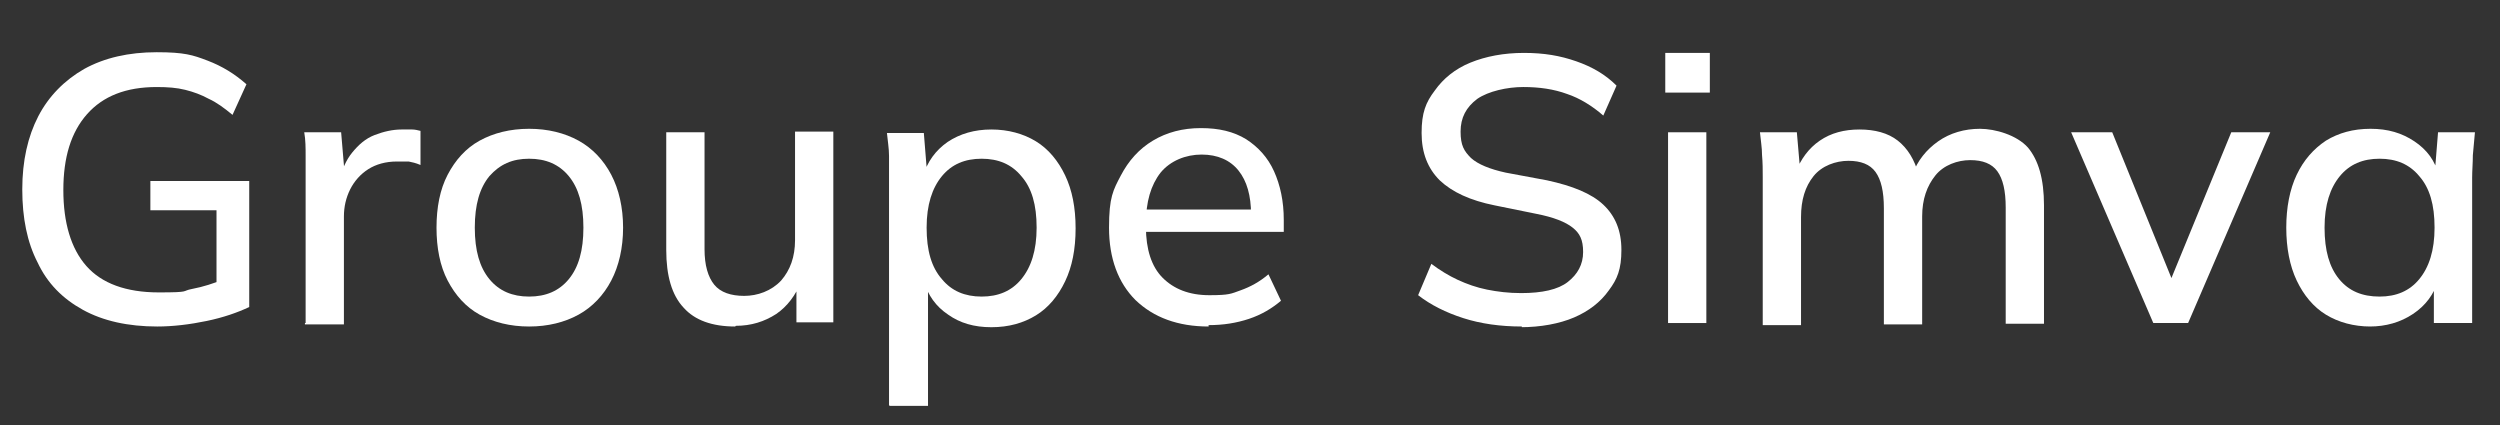 <?xml version="1.0" encoding="UTF-8"?>
<svg id="Calque_1" xmlns="http://www.w3.org/2000/svg" version="1.1" viewBox="0 0 359.1 61.1">
  <rect x="0" y="0" width="359.1" height="61.1" fill="#333333" stroke="none"/>
  <!-- Generator: Adobe Illustrator 29.5.1, SVG Export Plug-In . SVG Version: 2.1.0 Build 141)  -->
  <defs>
    <style>
      .st0 {
        fill: #fff;
      }
    </style>
  </defs>
  <path class="st0" d="M22.6,46.9c-4.2,0-7.8-.8-10.7-2.4s-5.1-3.8-6.5-6.8c-1.5-2.9-2.2-6.4-2.2-10.5s.8-7.6,2.3-10.5,3.8-5.2,6.6-6.8c2.9-1.6,6.4-2.4,10.4-2.4s5.2.4,7.3,1.2c2.1.8,3.9,1.9,5.6,3.4l-2,4.4c-1.2-1-2.3-1.8-3.4-2.3-1.1-.6-2.2-1-3.4-1.3-1.2-.3-2.5-.4-4.1-.4-4.4,0-7.7,1.3-10,3.9-2.3,2.6-3.4,6.2-3.4,10.9s1.1,8.4,3.3,10.9,5.7,3.8,10.4,3.8,3.2-.2,4.8-.5c1.6-.3,3.1-.8,4.6-1.4l-1.1,2.7v-12.6h-9.5v-4.2h14.2v18.1c-1.7.8-3.7,1.5-6.1,2s-4.8.8-7.2.8h.1Z"/>
  <path class="st0" d="M43.9,46.4v-24c0-1.1,0-2.3-.2-3.4h5.3l.6,7.1h-.9c.4-1.7,1-3.1,1.9-4.2s1.9-2,3.2-2.5,2.6-.8,3.9-.8h1.5c.4,0,.8.1,1.2.2v4.9c-.7-.3-1.2-.4-1.7-.5h-1.7c-1.6,0-3,.4-4.1,1.1s-2,1.7-2.6,2.9c-.6,1.2-.9,2.5-.9,3.9v15.5h-5.6v-.2Z"/>
  <path class="st0" d="M76,46.9c-2.7,0-5.1-.6-7.1-1.7-2-1.1-3.5-2.8-4.6-4.9-1.1-2.1-1.6-4.7-1.6-7.6s.5-5.5,1.6-7.6,2.6-3.8,4.6-4.9,4.4-1.7,7.1-1.7,5.1.6,7.1,1.7,3.6,2.8,4.7,4.9,1.7,4.7,1.7,7.6-.6,5.5-1.7,7.6-2.7,3.8-4.7,4.9-4.4,1.7-7.1,1.7ZM76,42.6c2.4,0,4.3-.8,5.7-2.5,1.4-1.7,2.1-4.1,2.1-7.4s-.7-5.7-2.1-7.4c-1.4-1.7-3.3-2.5-5.7-2.5s-4.2.8-5.7,2.5c-1.4,1.7-2.1,4.1-2.1,7.4s.7,5.7,2.1,7.4,3.3,2.5,5.7,2.5Z"/>
  <path class="st0" d="M105.6,46.9c-3.3,0-5.8-.9-7.4-2.7-1.7-1.8-2.5-4.6-2.5-8.3v-16.9h5.5v16.8c0,2.3.5,4,1.4,5.1s2.4,1.6,4.3,1.6,3.9-.7,5.3-2.2c1.3-1.5,2-3.4,2-5.8v-15.6h5.5v27.4h-5.3v-5.9h.7c-.8,2-2,3.6-3.6,4.7-1.7,1.1-3.6,1.7-5.8,1.7h0Z"/>
  <path class="st0" d="M127.7,58.2V25.6c0-1.1,0-2.1,0-3.2,0-1.1-.2-2.2-.3-3.3h5.3l.5,6.2h-.6c.6-2.1,1.8-3.7,3.5-4.9,1.8-1.2,3.9-1.8,6.3-1.8s4.6.6,6.4,1.7c1.8,1.1,3.2,2.8,4.2,4.9s1.5,4.6,1.5,7.6-.5,5.5-1.5,7.6-2.4,3.8-4.2,4.9c-1.8,1.1-3.9,1.7-6.4,1.7s-4.5-.6-6.2-1.8c-1.8-1.2-2.9-2.8-3.5-4.8h.6v17.9h-5.5ZM141,42.6c2.4,0,4.3-.8,5.7-2.5s2.2-4.1,2.2-7.4-.7-5.7-2.2-7.4c-1.4-1.7-3.3-2.5-5.7-2.5s-4.3.8-5.7,2.5-2.2,4.1-2.2,7.4.7,5.7,2.2,7.4c1.4,1.7,3.3,2.5,5.7,2.5Z"/>
  <path class="st0" d="M173.6,46.9c-4.4,0-7.9-1.3-10.5-3.8-2.5-2.5-3.8-6-3.8-10.4s.6-5.4,1.7-7.5c1.1-2.1,2.6-3.8,4.6-5s4.3-1.8,6.9-1.8,4.7.5,6.5,1.6c1.7,1.1,3.1,2.6,4,4.6s1.4,4.3,1.4,7v1.7h-20.7v-3.2h16.9l-.9.7c0-2.7-.6-4.8-1.8-6.3s-3-2.3-5.3-2.3-4.5.9-5.9,2.6c-1.4,1.8-2.1,4.2-2.1,7.3v.5c0,3.2.8,5.7,2.4,7.3,1.6,1.6,3.8,2.5,6.7,2.5s3.1-.2,4.5-.7,2.7-1.2,4-2.3l1.8,3.8c-1.3,1.1-2.8,2-4.6,2.6s-3.7.9-5.8.9v.2Z"/>
  <path class="st0" d="M218.6,46.9c-3.1,0-5.9-.4-8.4-1.2s-4.7-1.9-6.5-3.3l1.9-4.5c1.2.9,2.5,1.7,3.8,2.3s2.7,1.1,4.2,1.4c1.5.3,3.1.5,4.9.5,3,0,5.3-.5,6.7-1.6s2.2-2.5,2.2-4.3-.5-2.7-1.5-3.5-2.7-1.5-5.3-2l-5.9-1.2c-3.5-.7-6.1-1.9-7.9-3.6-1.7-1.7-2.6-3.9-2.6-6.8s.6-4.4,1.9-6.1c1.2-1.7,2.9-3.1,5.1-4,2.2-.9,4.8-1.4,7.7-1.4s5.2.4,7.5,1.2,4.2,1.9,5.8,3.5l-1.9,4.3c-1.6-1.4-3.4-2.5-5.2-3.1-1.9-.7-4-1-6.3-1s-5,.6-6.6,1.7c-1.6,1.2-2.4,2.7-2.4,4.7s.5,2.8,1.5,3.8c1,.9,2.7,1.6,5,2.1l5.9,1.1c3.7.8,6.4,1.9,8.1,3.5,1.7,1.6,2.6,3.7,2.6,6.5s-.6,4.2-1.8,5.8c-1.2,1.7-2.9,3-5,3.9s-4.8,1.4-7.7,1.4h.2Z"/>
  <path class="st0" d="M239.2,13.3v-5.7h6.4v5.7h-6.4ZM239.6,46.4v-27.4h5.5v27.4h-5.5Z"/>
  <path class="st0" d="M253.2,46.4v-20.9c0-1.1,0-2.1-.1-3.2,0-1.1-.2-2.2-.3-3.3h5.3l.5,5.8h-.7c.8-2,1.9-3.5,3.5-4.6s3.5-1.6,5.7-1.6,4.1.5,5.5,1.6,2.4,2.7,3,4.9h-.9c.7-2,2-3.6,3.7-4.8,1.7-1.2,3.8-1.8,6-1.8s5.3.9,6.9,2.7c1.5,1.8,2.3,4.5,2.3,8.3v17h-5.5v-16.7c0-2.4-.4-4.1-1.2-5.2-.8-1.1-2.1-1.6-3.9-1.6s-3.8.7-5,2.2-1.9,3.4-1.9,5.9v15.5h-5.5v-16.7c0-2.4-.4-4.1-1.2-5.2-.8-1.1-2.1-1.6-3.9-1.6s-3.8.7-5,2.2-1.8,3.4-1.8,5.9v15.5h-5.5v-.3Z"/>
  <path class="st0" d="M309.3,46.4l-11.8-27.4h5.9l9.3,22.9h-1.6l9.4-22.9h5.6l-11.8,27.4h-5Z"/>
  <path class="st0" d="M340.5,46.9c-2.4,0-4.6-.6-6.4-1.7-1.8-1.1-3.2-2.8-4.2-4.9-1-2.1-1.5-4.7-1.5-7.6s.5-5.5,1.5-7.6,2.4-3.7,4.2-4.9c1.8-1.1,3.9-1.7,6.4-1.7s4.5.6,6.3,1.8c1.8,1.2,3,2.8,3.5,4.9h-.6l.5-6.2h5.3c-.1,1.1-.2,2.2-.3,3.3,0,1.1-.1,2.2-.1,3.2v20.9h-5.5v-6.1h.6c-.6,2-1.8,3.6-3.6,4.8-1.8,1.2-3.9,1.8-6.2,1.8h.1ZM341.8,42.6c2.4,0,4.3-.8,5.7-2.5,1.4-1.7,2.2-4.1,2.2-7.4s-.7-5.7-2.2-7.4c-1.4-1.7-3.3-2.5-5.7-2.5s-4.3.8-5.7,2.5c-1.4,1.7-2.2,4.1-2.2,7.4s.7,5.7,2.1,7.4,3.3,2.5,5.8,2.5h0Z"/>
</svg>